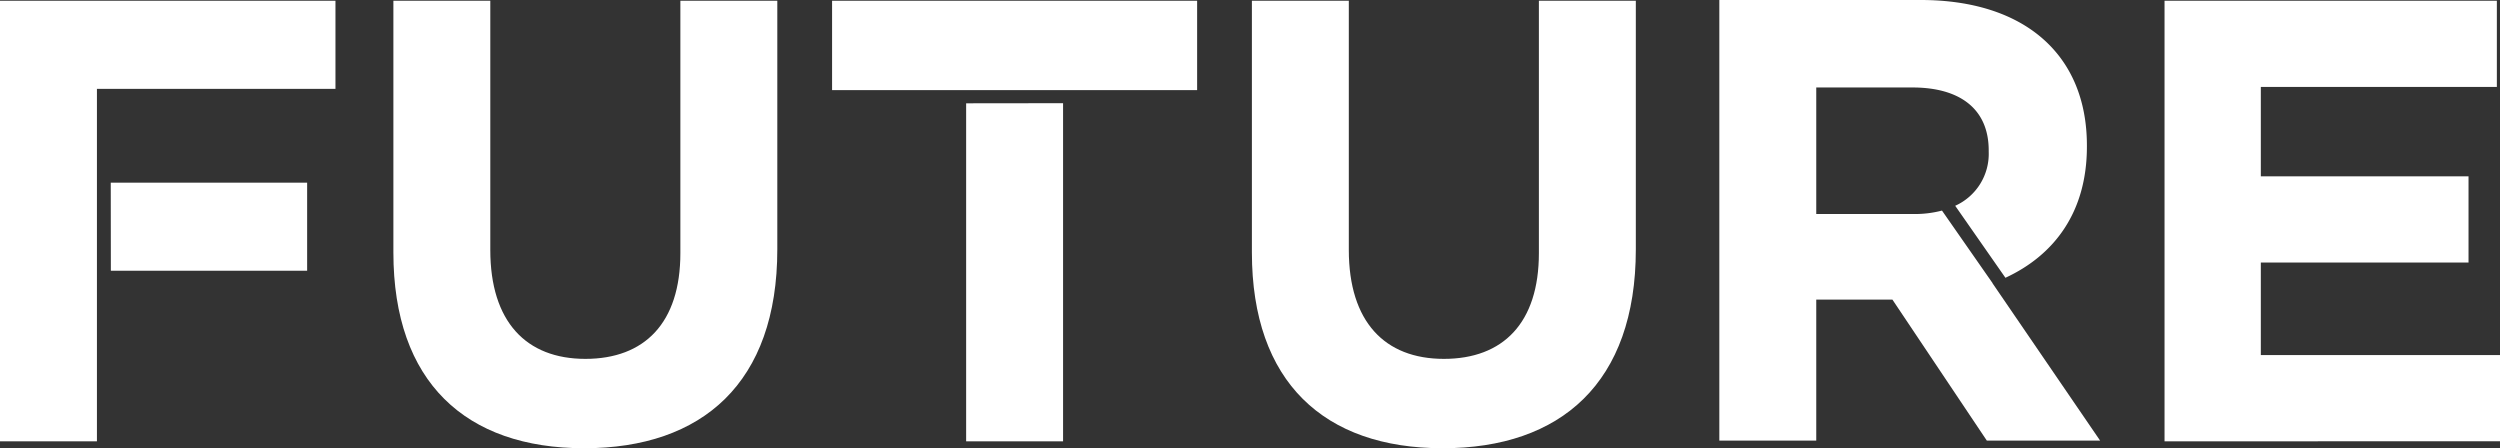 <svg xmlns="http://www.w3.org/2000/svg" xmlns:xlink="http://www.w3.org/1999/xlink" width="362.533" height="65" viewBox="0 0 362.533 65">
  <rect x="0" y="0" width="362.533" height="65" fill="#333333" stroke="none"/>
  <defs>
    <clipPath id="clip-path">
      <rect id="Rectangle_73" data-name="Rectangle 73" width="362.533" height="65" fill="none"/>
    </clipPath>
  </defs>
  <g id="Group_43" data-name="Group 43" transform="translate(193)">
    <g id="Group_42" data-name="Group 42" transform="translate(-193 0)" clip-path="url(#clip-path)">
      <path id="Path_63" data-name="Path 63" d="M121.9,65.07c-17.159,0-27.654-9.583-27.654-28.385V.178H108.3V36.321c0,10.4,5.2,15.79,13.782,15.79s13.781-5.2,13.781-15.333V.178H149.92V36.23c0,19.349-10.861,28.841-28.019,28.841" transform="translate(-37.2 -0.07)" fill="#fff"/>
      <path id="Path_64" data-name="Path 64" d="M327.579,65.07c-17.159,0-27.654-9.583-27.654-28.385V.178H313.98V36.321c0,10.4,5.2,15.79,13.782,15.79s13.781-5.2,13.781-15.333V.178H355.6V36.23c0,19.349-10.861,28.841-28.019,28.841" transform="translate(-118.384 -0.07)" fill="#fff"/>
      <path id="Path_65" data-name="Path 65" d="M518.573,64.066V.178h48.191v12.5H532.537V25.642h30.119v12.5H532.537V51.562H567.22v12.5Z" transform="translate(-204.687 -0.07)" fill="#fff"/>
      <path id="Path_66" data-name="Path 66" d="M26.55,56.533H55.013V43.756H26.535Z" transform="translate(-10.474 -17.271)" fill="#fff"/>
      <path id="Path_67" data-name="Path 67" d="M0,.178V64.067H14.056V12.956H48.647V.178Z" transform="translate(0 -0.07)" fill="#fff"/>
      <path id="Path_68" data-name="Path 68" d="M231.465,24.739V73.755h14.056V24.722Z" transform="translate(-91.362 -9.758)" fill="#fff"/>
      <rect id="Rectangle_72" data-name="Rectangle 72" width="52.936" height="12.96" transform="translate(120.663 0.108)" fill="#fff"/>
      <path id="Path_69" data-name="Path 69" d="M451.524,41.071l.016-.006L444.2,30.536a15.422,15.422,0,0,1-3.991.5H425.968V12.686h13.965c6.845,0,11.043,3.1,11.043,9.128V22a8.257,8.257,0,0,1-4.86,7.841L453.4,40.282c7.089-3.282,11.815-9.52,11.815-19.016v-.182C465.214,7.941,456.178,0,441.119,0H411.913V63.889h14.055V43.445h11.043L450.7,63.889h16.428Z" transform="translate(-162.587 0)" fill="#fff"/>
    </g>
  </g>
</svg>
